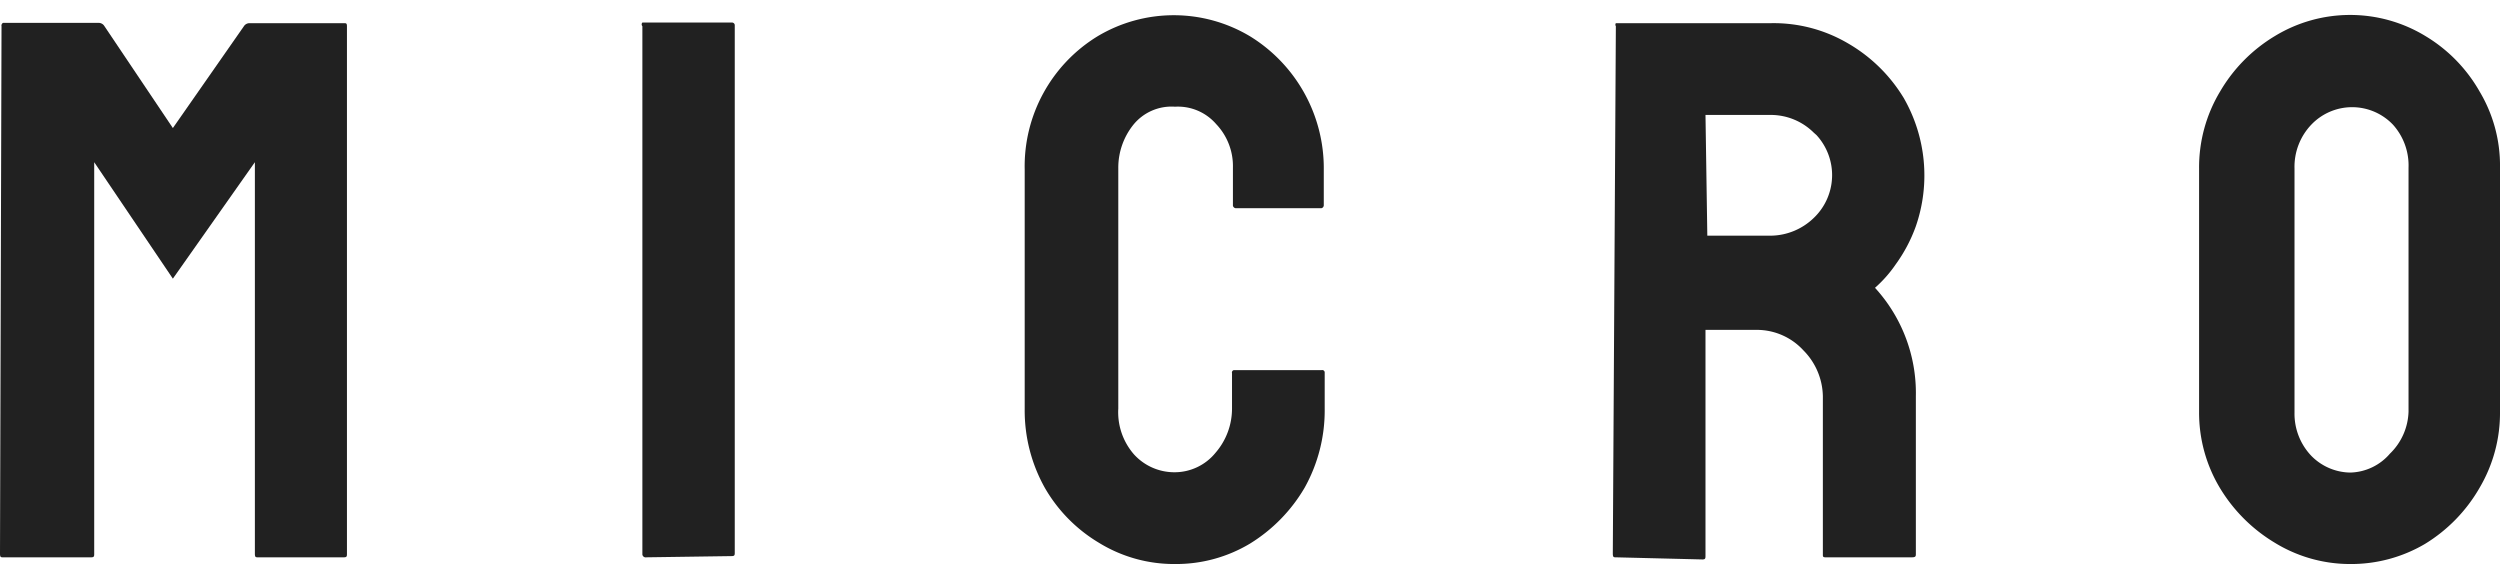 <svg width="82" height="19" viewBox="0 0 82 19" xmlns="http://www.w3.org/2000/svg">
    <path fill="#212121" d="M.1,18.28c-.07,0-.1,0-.1-.12L.05.86A.1.1,0,0,1,.1.75H3.24a.22.22,0,0,1,.18.1L5.67,4.2,8,.86a.22.22,0,0,1,.18-.1h3.1c.07,0,.1,0,.1.1v17.3c0,.08,0,.12-.1.12H8.46c-.07,0-.1,0-.1-.12V5.32L5.67,9.14,3.09,5.32V18.16c0,.08,0,.12-.1.12Z" />
    <path fill="#212121" d="M21.2,18.28a.11.11,0,0,1-.13-.09h0V.86a.09.09,0,0,1,0-.12H24a.09.09,0,0,1,.1.08h0v17.3c0,.08,0,.12-.1.12Z" />
    <path fill="#212121" d="M38.54,18.5a4.7,4.7,0,0,1-2.5-.7A5,5,0,0,1,34.27,16a5.19,5.19,0,0,1-.66-2.58V5.56A5,5,0,0,1,36,1.19a4.87,4.87,0,0,1,5,0,5.08,5.08,0,0,1,2.42,4.38V6.73a.1.1,0,0,1-.08.1H40.53a.11.11,0,0,1-.09-.08h0V5.5a2,2,0,0,0-.55-1.43,1.66,1.66,0,0,0-1.35-.57,1.61,1.61,0,0,0-1.38.61,2.25,2.25,0,0,0-.48,1.39v7.9a2.1,2.1,0,0,0,.52,1.51,1.79,1.79,0,0,0,1.32.58,1.73,1.73,0,0,0,1.35-.64,2.21,2.21,0,0,0,.54-1.45V12.24a.08.08,0,0,1,.06-.1h2.88a.08.08,0,0,1,.1.07V13.4A5.2,5.2,0,0,1,42.79,16,5.28,5.28,0,0,1,41,17.83,4.71,4.71,0,0,1,38.54,18.5Z" />
    <path fill="#212121" d="M53,18.28c-.07,0-.1,0-.1-.13L53,.86a.09.09,0,0,1,0-.1h5.1a4.81,4.81,0,0,1,2.51.66,5.14,5.14,0,0,1,1.83,1.79,5.1,5.1,0,0,1,.4,4.21,5,5,0,0,1-.66,1.25,4.13,4.13,0,0,1-.68.77A5.11,5.11,0,0,1,62.84,13v5.16c0,.08,0,.12-.13.12H59.89c-.06,0-.1,0-.1-.07V13a2.19,2.19,0,0,0-.64-1.51,2.07,2.07,0,0,0-1.55-.67H55.94v7.4c0,.09,0,.13-.1.13ZM56,7.73h2.1a2.06,2.06,0,0,0,1.39-.58,1.94,1.94,0,0,0,.09-2.72l-.09-.08a2,2,0,0,0-1.4-.58H55.94Z" />
    <path fill="#212121" d="M77.09,18.5a4.72,4.72,0,0,1-2.48-.7A5.26,5.26,0,0,1,72.81,16a4.79,4.79,0,0,1-.68-2.47v-8A4.83,4.83,0,0,1,72.82,3a5.15,5.15,0,0,1,1.8-1.82,4.75,4.75,0,0,1,4.93,0A5,5,0,0,1,81.33,3,4.73,4.73,0,0,1,82,5.5v8A4.83,4.83,0,0,1,81.33,16a5.17,5.17,0,0,1-1.79,1.84A4.77,4.77,0,0,1,77.09,18.5Zm0-3a1.77,1.77,0,0,0,1.3-.62A2,2,0,0,0,79,13.5v-8a2,2,0,0,0-.51-1.41,1.85,1.85,0,0,0-2.68,0,2,2,0,0,0-.55,1.44v8a2,2,0,0,0,.55,1.42A1.82,1.82,0,0,0,77.09,15.5Z" />
</svg>
